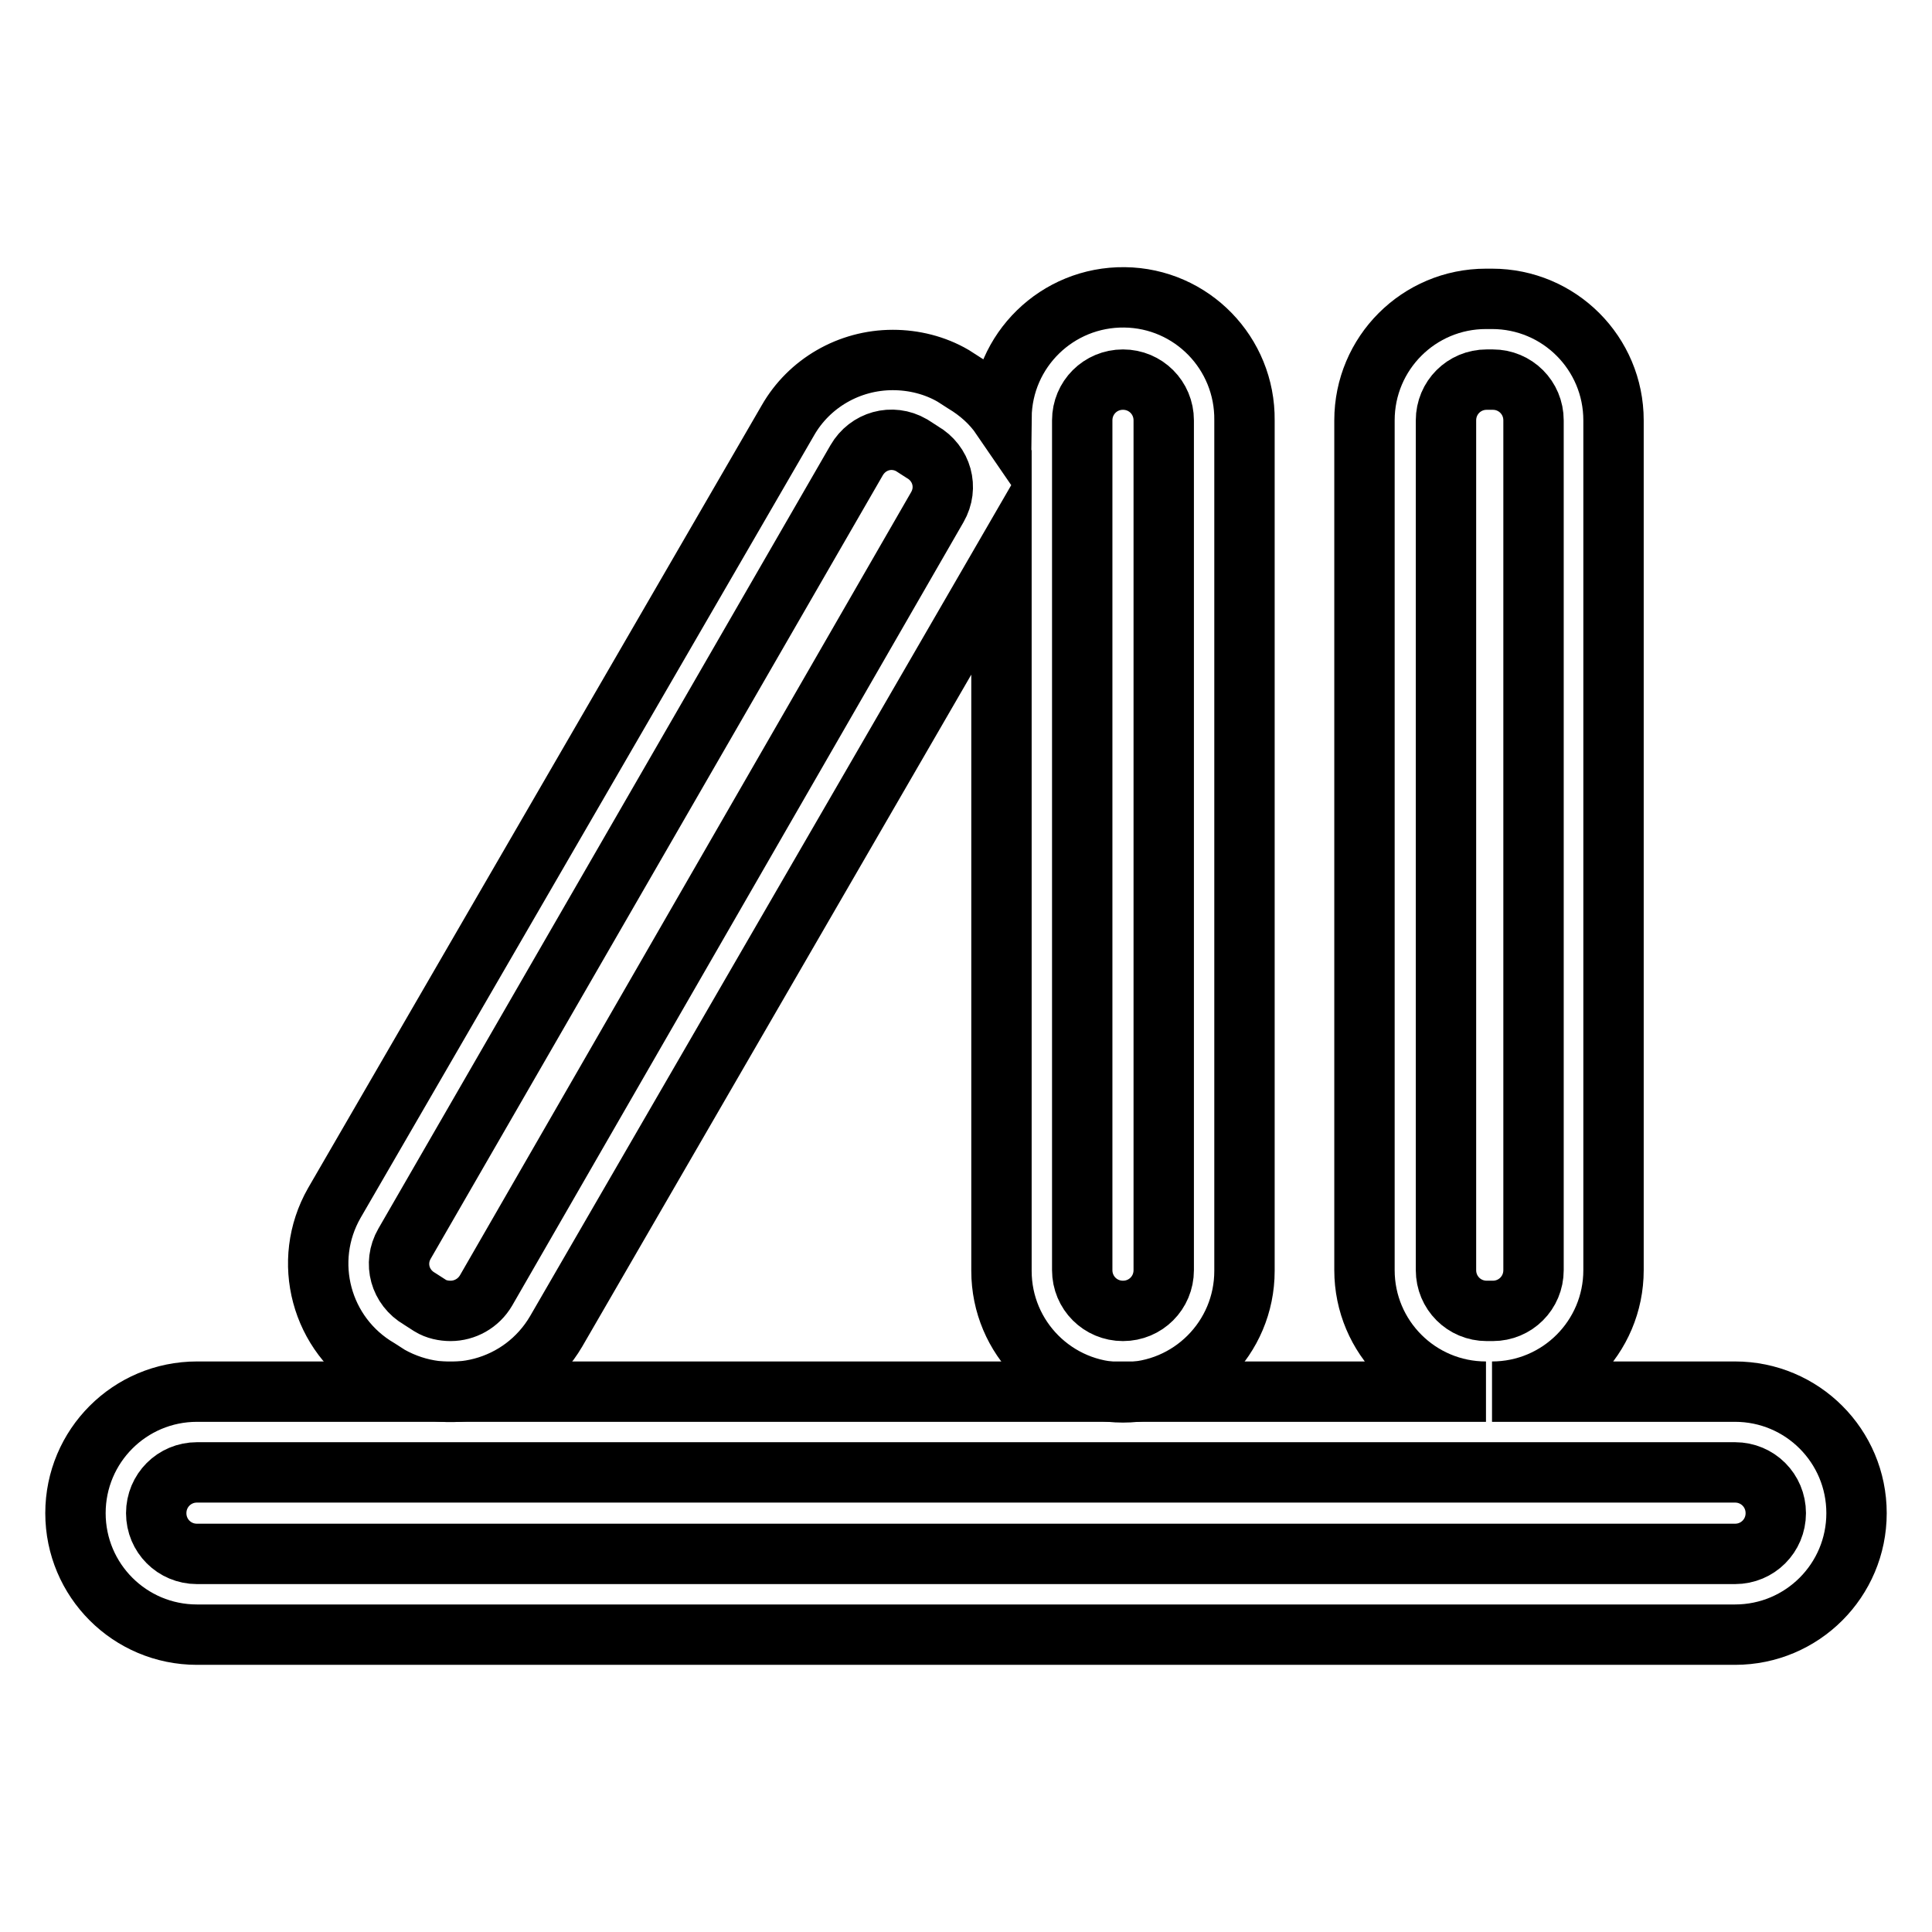 <?xml version="1.0" encoding="utf-8"?>
<!-- Svg Vector Icons : http://www.onlinewebfonts.com/icon -->
<!DOCTYPE svg PUBLIC "-//W3C//DTD SVG 1.1//EN" "http://www.w3.org/Graphics/SVG/1.1/DTD/svg11.dtd">
<svg version="1.1" xmlns="http://www.w3.org/2000/svg" xmlns:xlink="http://www.w3.org/1999/xlink" x="0px" y="0px" viewBox="0 0 256 256" enable-background="new 0 0 256 256" xml:space="preserve">
<g> <path stroke-width="8" fill-opacity="0" stroke="#000000"  d="M73.7,176.4l59-101.9v93.9c0,8.9,7.2,16.1,16.1,16.1s16.1-7.2,16.1-16.1V55.7c0.1-8.9-7-16.2-15.9-16.3 c-8.9-0.1-16.2,7-16.3,15.9l0,0c-1.3-1.9-3-3.4-5-4.6l-1.4-0.9c-2.4-1.4-5.2-2.1-8-2.1c-5.8,0-11.1,3.1-13.9,8L44.3,159.4 c-4.4,7.7-1.8,17.5,5.9,22c0,0,0,0,0,0l1.4,0.9C59.4,186.7,69.2,184.1,73.7,176.4C73.7,176.4,73.7,176.4,73.7,176.4z M143.4,55.7 c0-3,2.4-5.4,5.4-5.4c3,0,5.4,2.4,5.4,5.4v112.6c0,3-2.4,5.4-5.4,5.4c-3,0-5.4-2.4-5.4-5.4V55.7L143.4,55.7z M59.7,173.7 c-0.9,0-1.9-0.2-2.7-0.7l-1.4-0.9c-2.6-1.5-3.5-4.7-2-7.3c0,0,0,0,0,0L113.5,61c1.5-2.6,4.7-3.5,7.3-2c0,0,0,0,0,0l1.4,0.9 c2.6,1.5,3.5,4.7,2,7.3c0,0,0,0,0,0L64.4,171C63.4,172.7,61.6,173.7,59.7,173.7L59.7,173.7z"/> <path stroke-width="8" fill-opacity="0" stroke="#000000"  d="M229.9,184.4h-32.2c8.9,0,16.1-7.2,16.1-16.1V55.7c0-8.9-7.2-16.1-16.1-16.1h-0.8 c-8.9,0-16.1,7.2-16.1,16.1v112.6c0,8.9,7.2,16.1,16.1,16.1H26.1c-8.9,0-16.1,7.2-16.1,16.1s7.2,16.1,16.1,16.1h203.8 c8.9,0,16.1-7.2,16.1-16.1S238.8,184.4,229.9,184.4L229.9,184.4z M191.6,168.3V55.7c0-3,2.4-5.4,5.4-5.4h0.8c3,0,5.4,2.4,5.4,5.4 v112.6c0,3-2.4,5.4-5.4,5.4h-0.8C194,173.7,191.6,171.3,191.6,168.3z M229.9,205.9H26.1c-3,0-5.4-2.4-5.4-5.4c0-3,2.4-5.4,5.4-5.4 h203.8c3,0,5.4,2.4,5.4,5.4C235.3,203.5,232.9,205.9,229.9,205.9L229.9,205.9z"/></g>
</svg>